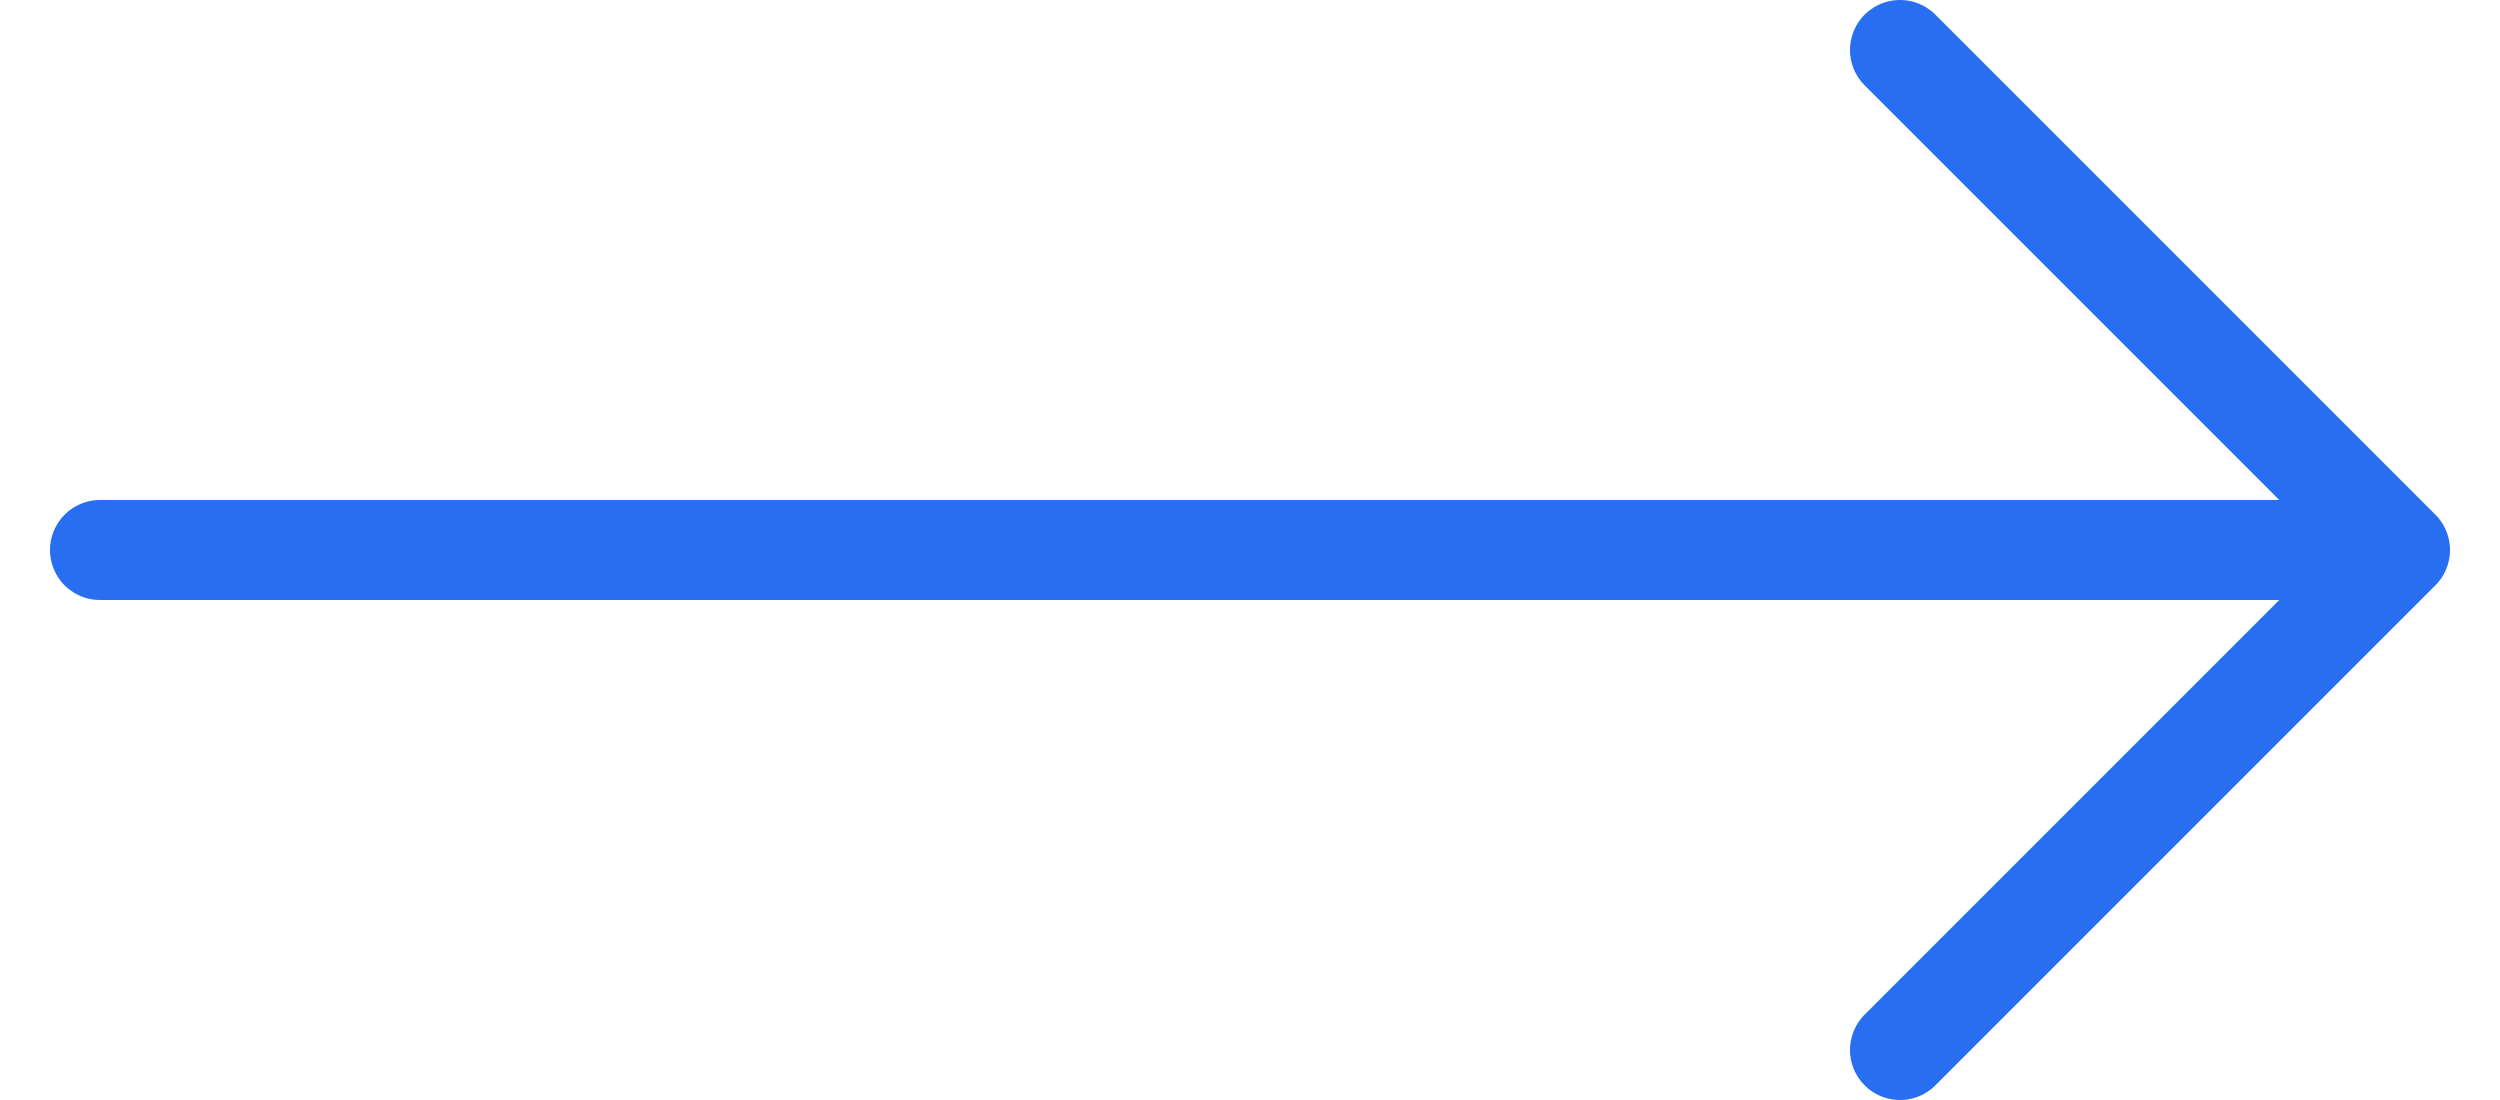 <svg width="25" height="11" xmlns="http://www.w3.org/2000/svg"><g stroke="#276ef1" fill="none" fill-rule="evenodd" stroke-linecap="round" stroke-linejoin="round"><path d="M19 10.5l5-5-5-5M24 5.5H1"/></g></svg>
